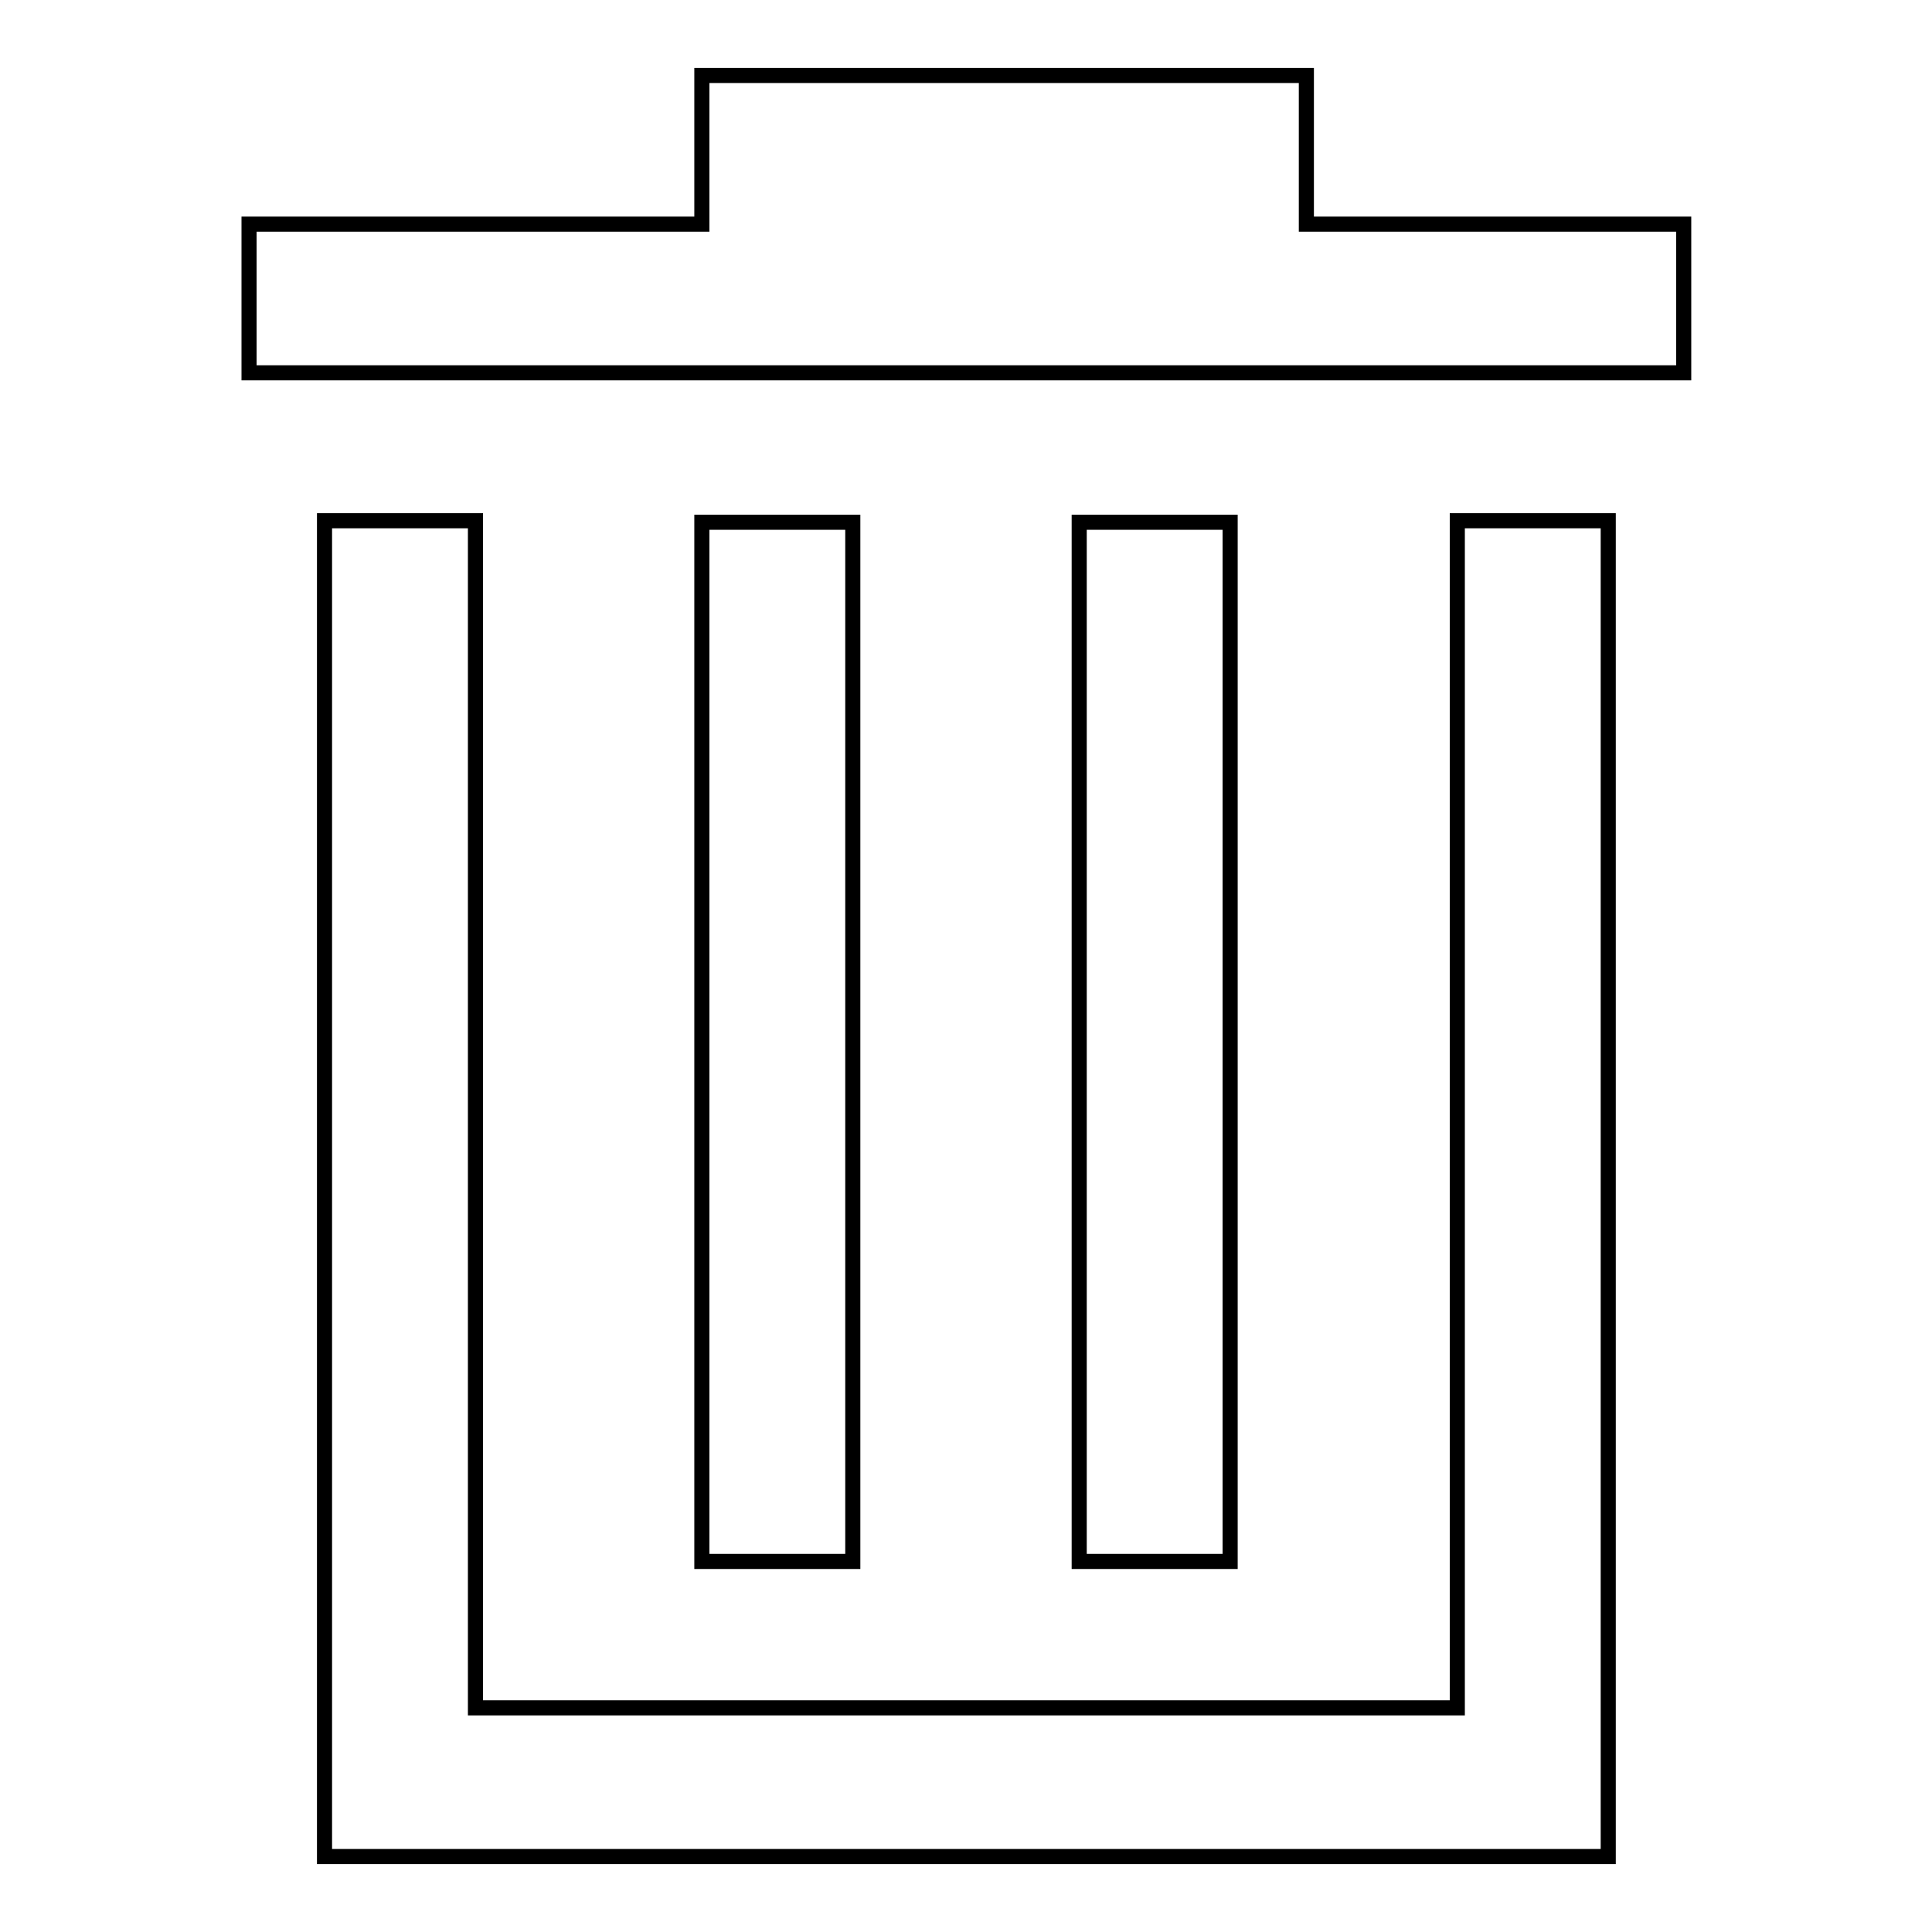 <?xml version="1.0" encoding="utf-8"?>
<!-- Svg Vector Icons : http://www.onlinewebfonts.com/icon -->
<!DOCTYPE svg PUBLIC "-//W3C//DTD SVG 1.1//EN" "http://www.w3.org/Graphics/SVG/1.1/DTD/svg11.dtd">
<svg version="1.1" xmlns="http://www.w3.org/2000/svg" xmlns:xlink="http://www.w3.org/1999/xlink" x="0px" y="0px" viewBox="0 0 256 256" enable-background="new 0 0 256 256" xml:space="preserve">
<g> <path stroke-width="2" fill-opacity="0" stroke="#000000"  d="M43,69v177h170.1V69h-20v157.3H63V69H43L43,69z M93,69.2h20v137.7H93V69.2L93,69.2z M143,69.2h20v137.7h-20 V69.2L143,69.2z M93,29.7h-60v19.7h190.1V29.7h-50V10H93V29.7L93,29.7z"/></g>
</svg>